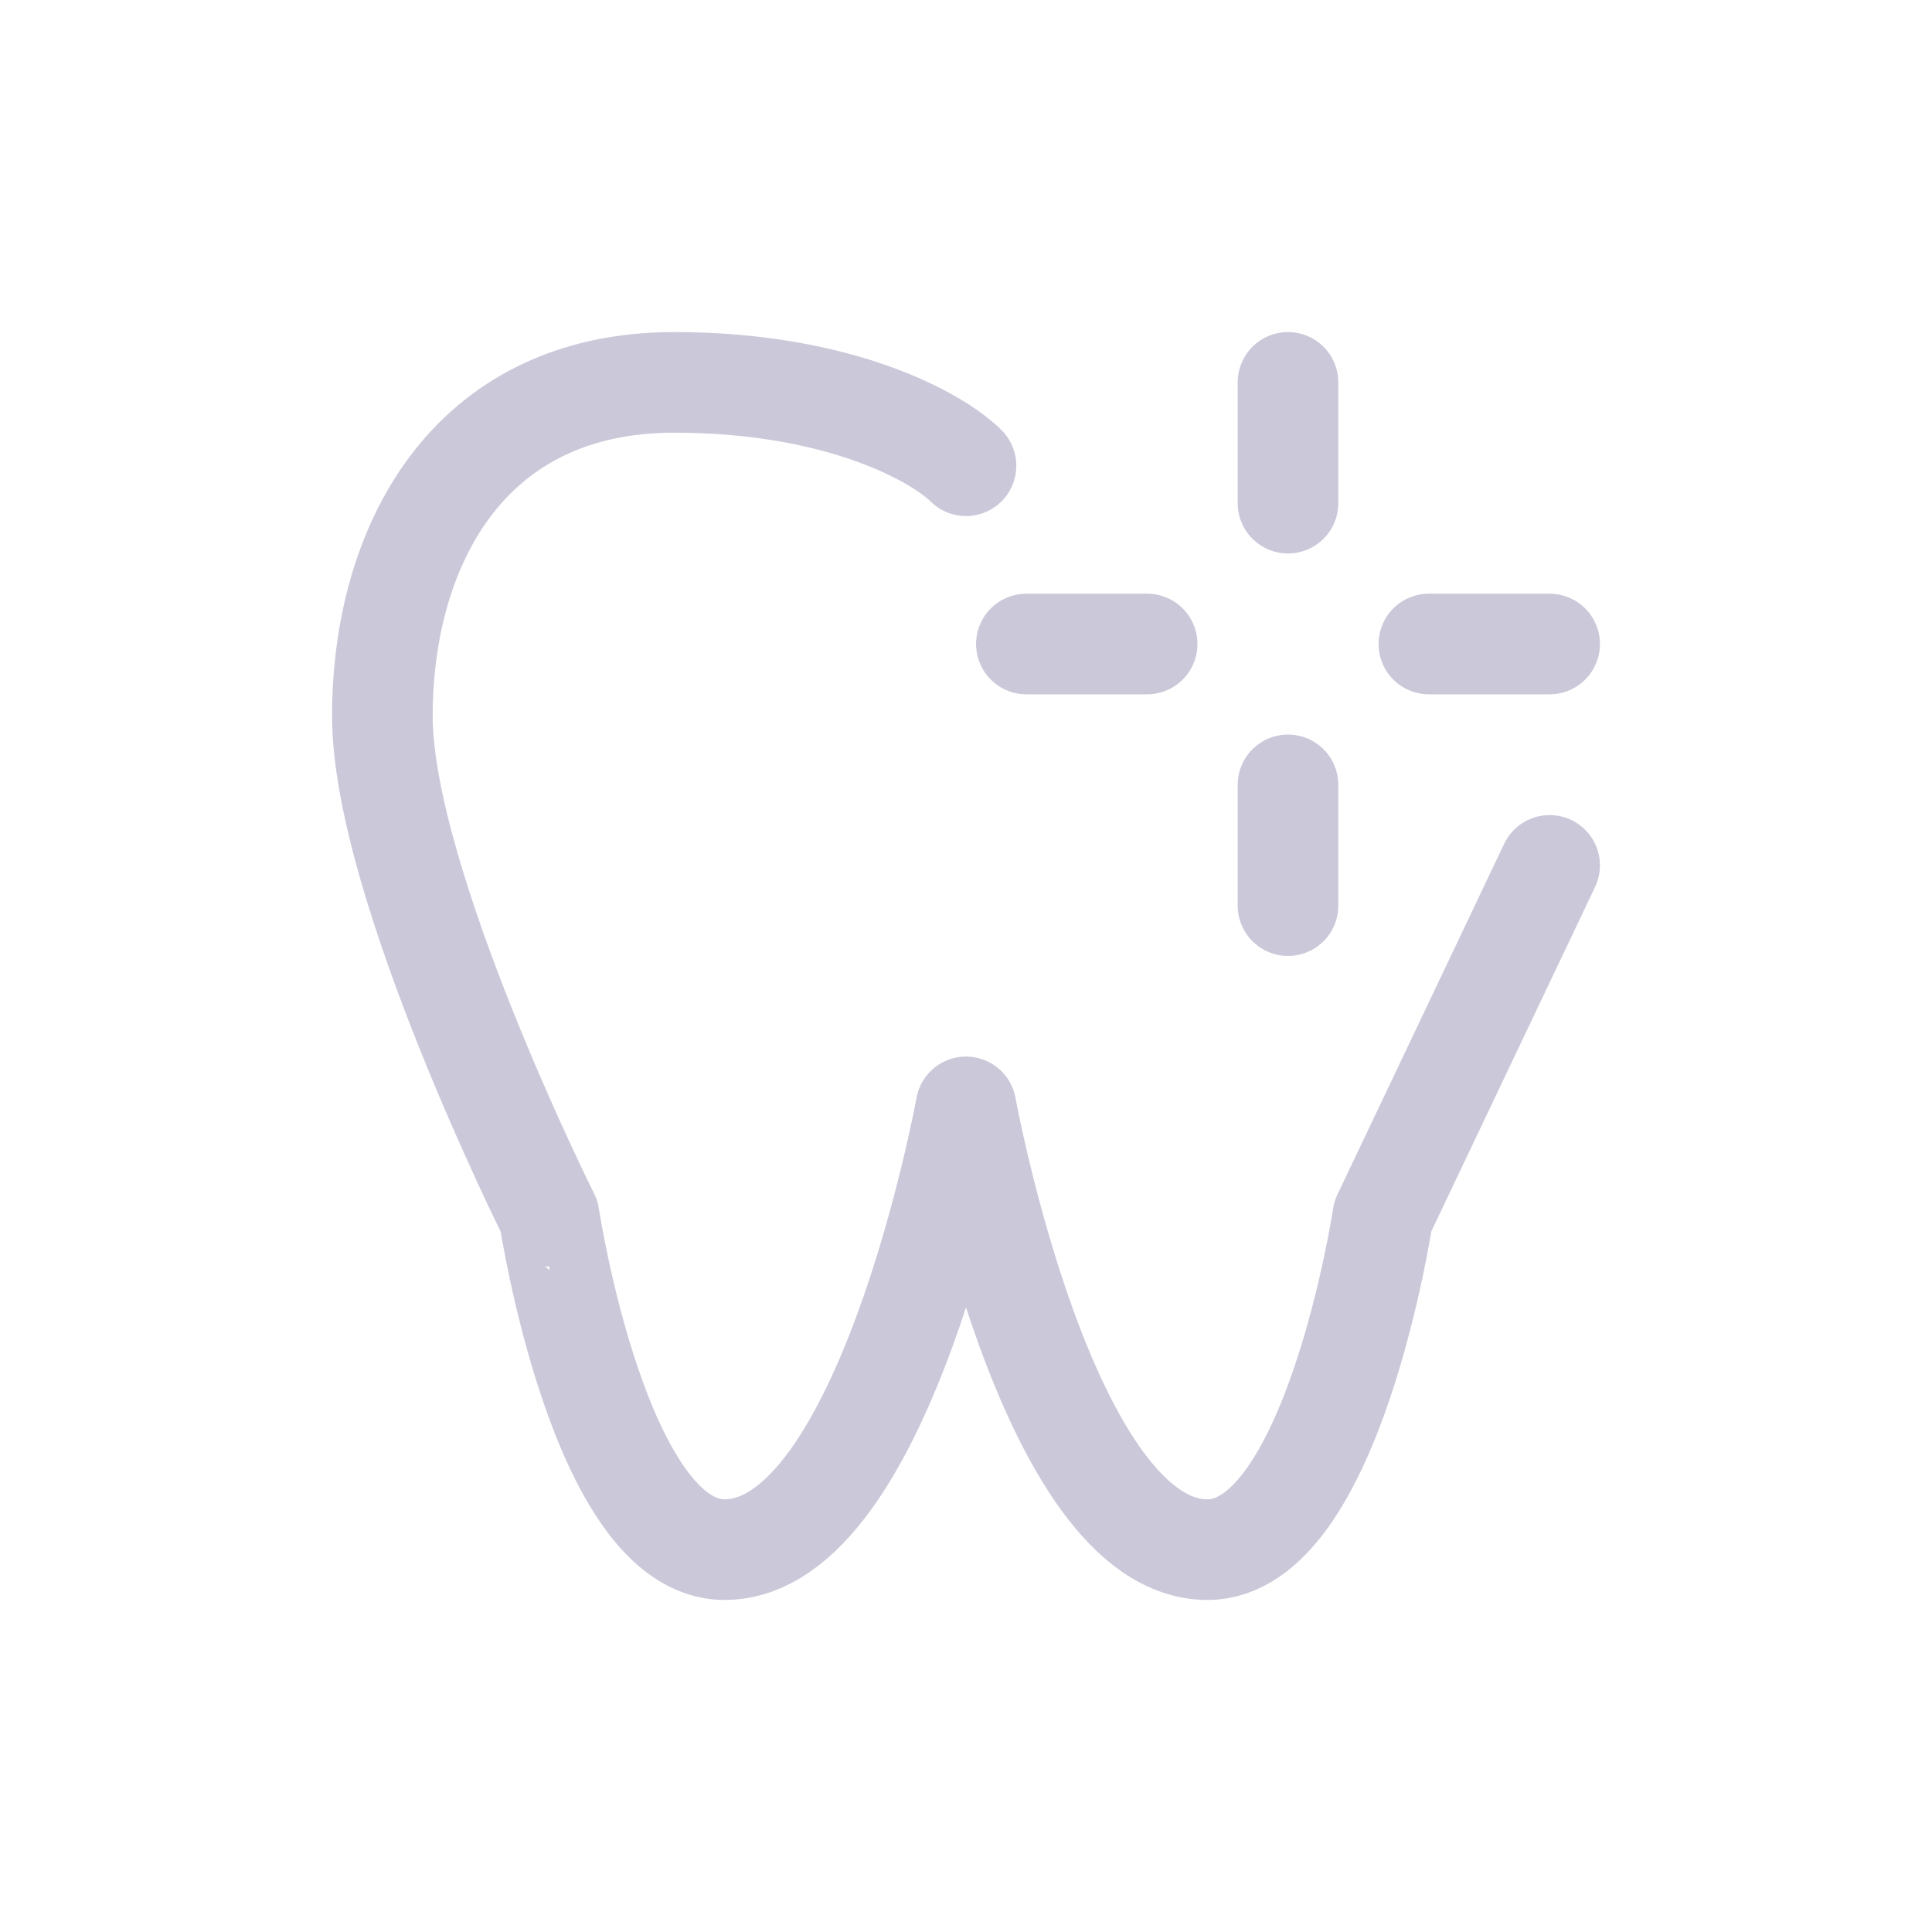 <svg width="48" height="48" fill="none" xmlns="http://www.w3.org/2000/svg"><path d="M24 11.571C23.309 10.881 20.893 9.5 16.75 9.5c-5.179 0-7.25 4.143-7.25 8.286 0 4.143 4.143 12.429 4.143 12.429S14.893 38.5 18 38.5c4 0 6-11 6-11s2 11 6 11c3.107 0 4.357-8.286 4.357-8.286L38.5 21.5m-6.5-9v-3m3.5 6.5h3M32 22.5v-3M25.5 16h3" stroke="#CBC8DA" stroke-width="2.5" stroke-linecap="round" stroke-linejoin="round"/></svg>